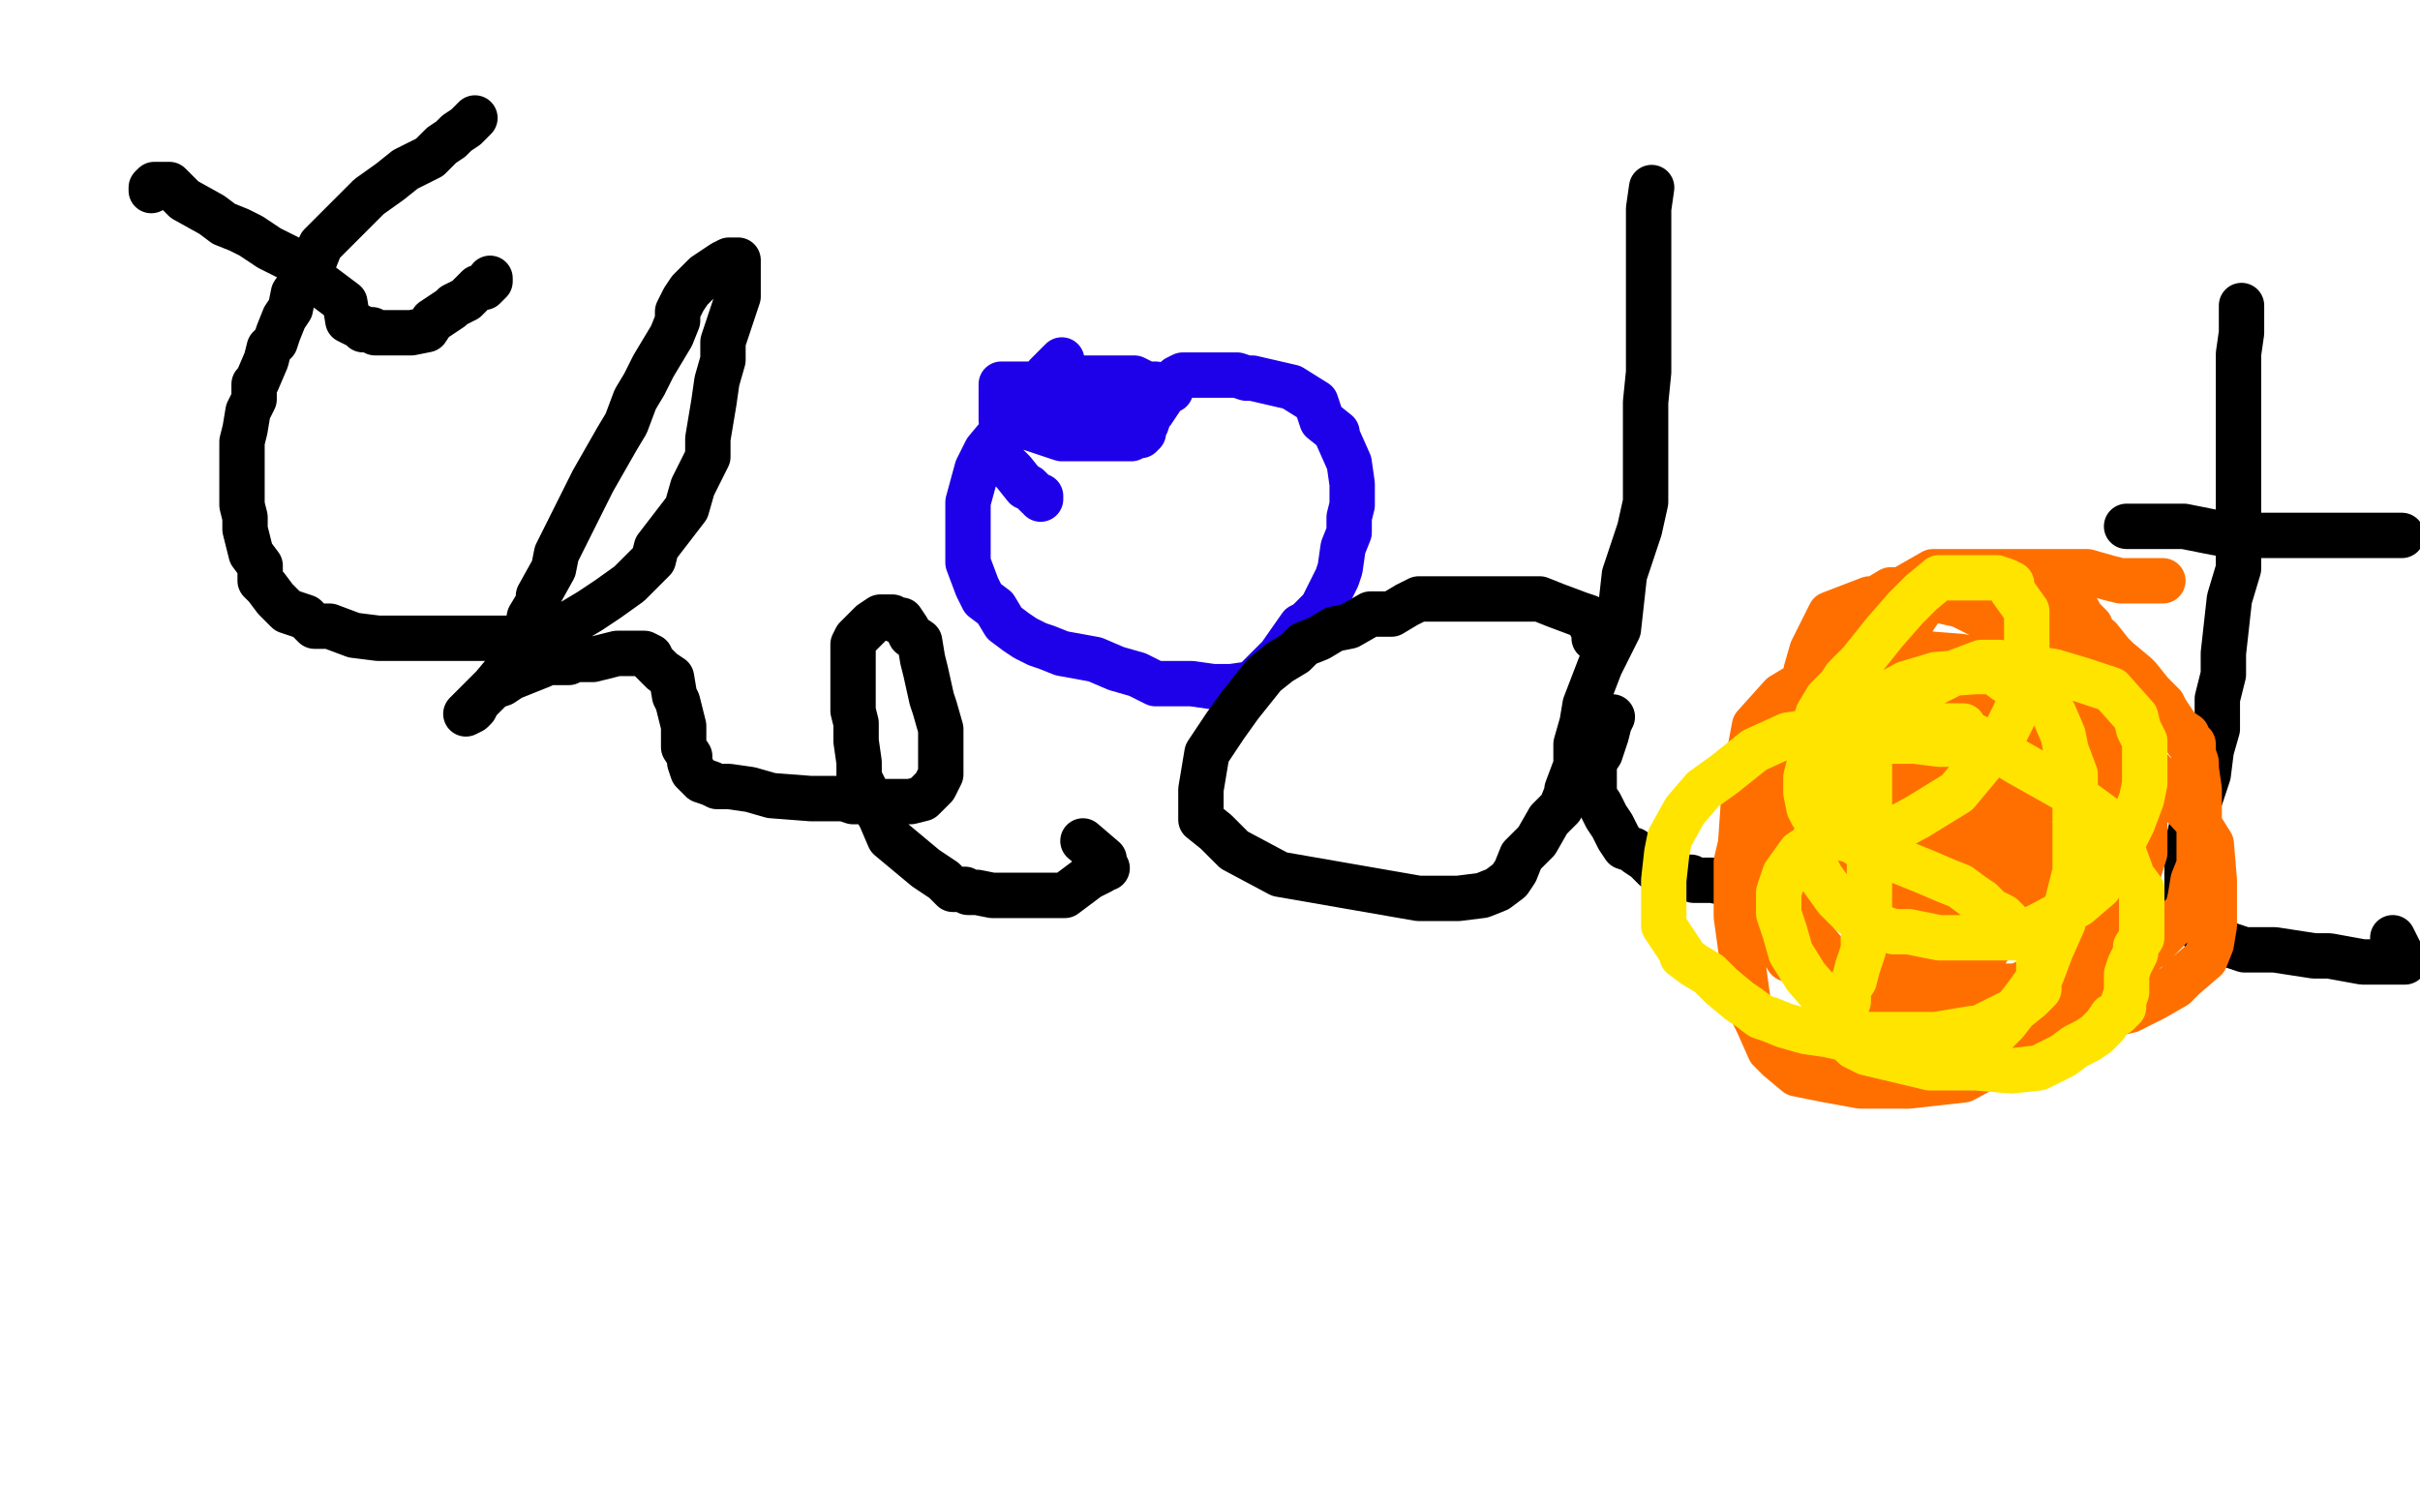 <?xml version="1.0" standalone="no"?>
<!DOCTYPE svg PUBLIC "-//W3C//DTD SVG 1.1//EN"
"http://www.w3.org/Graphics/SVG/1.1/DTD/svg11.dtd">

<svg width="800" height="500" version="1.1" xmlns="http://www.w3.org/2000/svg" xmlns:xlink="http://www.w3.org/1999/xlink" style="stroke-antialiasing: false"><desc>This SVG has been created on https://colorillo.com/</desc><rect x='0' y='0' width='800' height='500' style='fill: rgb(255,255,255); stroke-width:0' /><polyline points="351,119 348,122 348,122 346,124 346,124 344,127 344,127 339,132 339,132 337,134 337,134 334,137 334,137 331,143 331,143 326,149 323,155 320,166 320,171 320,178 320,186 323,194 325,198 329,201 332,206 336,209 339,211 343,213 346,214 351,216 362,218 369,221 376,223 382,226 389,226 394,226 401,227 407,227 414,226 419,221 423,217 430,207 432,206 437,201 439,197 442,191 443,188 444,181 446,176 446,172 446,171 447,167 447,160 446,153 442,144 442,143 437,139 435,133 427,128 414,125 412,125 409,124 400,124 399,124 395,124 391,124 389,125 387,128 385,130 383,133 381,136 380,137 379,140 378,141 378,143 377,144 375,144 374,145 373,145 371,145 366,145 357,145 351,145 342,142 339,141 335,141 334,141 332,141 331,139 331,138 331,136 331,135 331,134 331,133 331,131 331,129 331,128 331,127 332,127 333,127 334,127 337,127 340,127 341,127 344,127 346,126 347,126 350,126 351,125 353,125 357,125 359,125 363,125 367,125 368,125 370,125 371,125 372,125 374,125 375,125 379,127 382,127 387,128 387,129 385,129 379,130 371,130 357,131 349,133 343,134 339,136 338,136 336,138 334,139 332,140 332,141 331,142 331,143 330,145 330,146 330,148 330,149 330,150 331,151 332,153 333,154 335,156 339,161 340,161 343,164 344,164 344,165" style="fill: none; stroke: #1e00e9; stroke-width: 15; stroke-linejoin: round; stroke-linecap: round; stroke-antialiasing: false; stroke-antialias: 0; opacity: 1.0"/>
<polyline points="157,39 156,40 156,40 154,42 154,42 151,44 151,44 149,46 149,46 146,48 146,48 142,52 142,52 134,56 134,56 129,60 122,65 117,70 113,74 109,78 106,81 104,86 102,88 102,90 99,94 97,97 96,102 94,105 92,110 91,113 89,115 88,119 85,126 84,127 84,132 82,136 81,142 80,146 80,151 80,158 80,163 80,167 81,171 81,175 83,183 86,187 86,192 88,194 91,198 94,201 95,202 98,203 101,204 104,207 109,207 117,210 125,211 135,211 142,211 153,211 164,211 171,211 180,211 190,205 195,202 201,198 208,193 216,185 217,181 227,168 229,161 231,157 234,151 234,145 236,133 237,126 239,119 239,113 242,104 244,98 244,94 244,91 244,90 244,88 244,86 243,86 241,86 239,87 233,91 229,95 228,96 226,99 224,103 224,106 222,111 219,116 216,121 213,127 210,132 207,140 204,145 200,152 196,159 193,165 190,171 188,175 184,183 183,188 178,197 178,199 175,204 174,209 173,212 170,218 168,221 163,227 162,228 160,230 158,232 157,234 156,235 154,236 155,235 157,233 159,231 163,227 166,226 169,224 179,220 181,219 188,219 190,218 196,218 204,216 207,216 211,216 212,216 213,216 215,217 215,218 219,222 222,224 223,230 224,232 225,236 226,240 226,243 226,247 228,250 228,252 229,255 230,256 232,258 235,259 237,260 241,260 248,261 255,263 268,264 279,264 282,265 288,265 295,265 301,265 305,264 309,260 311,256 311,253 311,247 311,241 309,234 308,231 306,222 305,218 304,212 301,210 300,208 298,205 296,205 295,204 291,204 288,206 286,208 283,211 282,213 282,215 282,218 282,221 282,226 282,235 283,239 283,245 284,252 284,257 288,265 291,270 294,277 300,282 306,287 309,289 312,291 315,294 317,294 319,294 320,295 323,295 328,296 334,296 341,296 345,296 348,296 352,296 356,293 360,290 362,289 364,288 364,287 366,287 365,286 365,284 358,278" style="fill: none; stroke: #000000; stroke-width: 15; stroke-linejoin: round; stroke-linecap: round; stroke-antialiasing: false; stroke-antialias: 0; opacity: 1.0"/>
<polyline points="50,63 50,62 50,62 51,61 51,61 56,61 56,61 61,66 61,66 70,71 70,71 74,74 74,74 79,76 79,76 83,78 89,82 95,85 97,86 102,91 110,97 114,100 115,106 119,108 120,109 121,109 122,109 123,109 124,110 126,110 127,110 128,110 132,110 136,110 141,109 143,106 149,102 150,101 154,99 155,98 158,95 160,95 161,94 162,93 162,92" style="fill: none; stroke: #000000; stroke-width: 15; stroke-linejoin: round; stroke-linecap: round; stroke-antialiasing: false; stroke-antialias: 0; opacity: 1.0"/>
<polyline points="546,62 545,69 545,69 545,80 545,80 545,87 545,87 545,98 545,98 545,107 545,107 545,118 545,118 545,123 545,123 544,133 544,143 544,152 544,166 542,175 537,190 535,208 529,220 524,233 523,239 521,246 521,253 518,261 518,262 516,267 512,271 508,278 503,283 501,288 499,291 495,294 490,296 482,297 469,297 446,293 423,289 408,281 402,275 397,271 397,270 397,266 397,261 399,249 405,240 410,233 414,228 418,223 423,219 428,216 431,213 436,211 441,208 446,207 453,203 460,203 465,200 469,198 475,198 481,198 487,198 493,198 498,198 503,198 509,198 514,200 522,203 525,204 526,206 526,207 527,208 528,209 528,211 527,211" style="fill: none; stroke: #000000; stroke-width: 15; stroke-linejoin: round; stroke-linecap: round; stroke-antialiasing: false; stroke-antialias: 0; opacity: 1.0"/>
<polyline points="533,237 532,239 532,239 531,243 531,243 529,249 529,249 527,252 527,252 527,254 527,254 527,256 527,256 527,258 527,258 527,260 527,263 529,266 531,270 533,273 535,277 537,280 540,281 541,282 544,284 546,286 547,287 549,287 550,287 551,288 552,288 554,289 557,290 559,290 560,291 566,291 571,292 574,294 576,294 579,295 582,297 584,297 587,297 589,297 596,299 602,299 606,299 608,299 609,299 611,298 612,297 613,296 614,295 615,294 616,293 616,292 617,292" style="fill: none; stroke: #000000; stroke-width: 15; stroke-linejoin: round; stroke-linecap: round; stroke-antialiasing: false; stroke-antialias: 0; opacity: 1.0"/>
<polyline points="741,101 741,110 741,110 740,117 740,117 740,133 740,133 740,140 740,140 740,147 740,147 740,154 740,154 740,164 740,164 740,172 740,180 740,188 737,198 736,207 735,216 735,223 733,231 733,241 731,248 730,256 728,262 725,271 723,280 723,285 723,291 723,295 723,297 723,300 723,304 726,306 728,308 730,310 732,311 733,311 742,314 752,314 765,316 770,316 781,318 787,318 791,318 795,318 791,310" style="fill: none; stroke: #000000; stroke-width: 15; stroke-linejoin: round; stroke-linecap: round; stroke-antialiasing: false; stroke-antialias: 0; opacity: 1.0"/>
<polyline points="703,174 704,174 704,174 707,174 707,174 709,174 709,174 712,174 712,174 722,174 722,174 732,176 732,176 738,177 746,177 752,177 756,177 758,177 763,177 767,177 773,177 778,177 785,177 790,177 792,177 793,177 794,177" style="fill: none; stroke: #000000; stroke-width: 15; stroke-linejoin: round; stroke-linecap: round; stroke-antialiasing: false; stroke-antialias: 0; opacity: 1.0"/>
<polyline points="715,192 714,192 714,192 712,192 712,192 711,192 711,192 709,192 709,192 707,192 707,192 701,192 701,192 697,191 690,189 684,189 677,189 665,189 657,189 646,189 639,189 625,197 618,202 614,206 608,212 605,218 600,225 595,232 593,234 591,238 588,245 587,250 586,257 586,265 586,271 586,279 586,284 587,289 588,293 590,297 592,299 594,304 596,306 600,311 605,317 607,318 611,322 617,327 626,331 632,334 639,335 649,337 657,337 664,337 670,337 675,337 686,330 692,327 703,319 711,313 720,304 723,301 724,297 725,291 727,286 727,281 727,277 727,272 727,268 727,264 727,261 726,254 726,252 725,249 725,248 725,246 723,245 723,243 720,241 718,238 716,235 715,233 711,229 707,224 706,223 700,218 698,216 694,211 692,210 691,207 689,205 688,204 687,202 686,202 684,202 683,200 681,199 675,198 673,197 670,196 669,196 666,196 660,196 658,196 657,196 655,196 653,196 649,196 647,196 645,196 643,197 639,198 635,201 630,203 628,204 623,210 619,212 614,217 610,220 607,223 603,230 597,237 593,243 588,253 584,261 581,266 579,272 579,279 579,284 579,287 579,291 579,294 579,298 580,300 583,305 585,308 588,312 591,317 596,319 601,321 609,326 614,328 621,331 626,331 633,333 639,334 645,336 653,336 659,336 665,336 670,336 677,336 686,336 695,336 704,334 712,330 719,326 722,323 729,317 731,312 732,306 732,301 732,291 731,279 726,271 714,258 709,252 703,243 698,237 693,229 689,223 684,218 680,208 678,203 674,200 668,198 657,195 645,195 625,195 620,198 614,202 611,205 608,211 604,220 603,226 598,236 597,244 595,254 595,261 595,267 597,272 599,276 601,277 604,279 608,281 616,282 629,285 640,285 651,285 657,285 664,280 668,275 672,268 675,259 676,245 676,239 671,226 666,217 662,210 656,204 648,200 639,198 632,198 618,198 605,203 602,209 599,215 597,222 596,232 596,243 596,254 596,264 599,273 604,280 609,285 612,288 617,291 628,294 639,297 653,298 665,300 676,300 686,295 692,290 697,285 701,276 703,266 703,257 703,244 695,234 683,223 666,220 648,217 622,215 606,223 597,229 590,236 584,244 578,256 578,268 574,285 574,303 578,332 581,338 585,347 588,350 594,355 604,357 615,359 631,359 649,357 662,350 671,341 677,331 679,321 681,311 681,296 681,289 677,284 673,277 671,274 668,274 665,272 660,272 654,272 644,272 638,273 632,277 631,282 630,287 628,295 628,302 628,311 628,317 630,322 634,324 641,325 649,326 667,326 694,313 703,301 709,282 709,260 708,240 697,221 683,207 671,198 665,195 657,195 646,195 637,198 633,204 627,213 624,223 621,234 621,246 621,263 621,275 621,285 625,291 629,295 638,300 646,302 654,304 663,304 675,304 685,303 692,293 693,282 695,266 693,253 689,244 684,237 678,232 670,231 656,231 641,238 617,250 611,254 607,262 606,269 606,277 606,289 609,296 618,308 622,311 628,313 637,316 645,316 650,316 657,314 665,300 667,294 668,285 668,275 668,269 668,264 664,261 659,259 646,259 635,259 627,260 621,268 620,277 619,290 619,302 622,316 629,328 634,335 638,340 648,345 659,345 669,346 682,343 689,336 695,317 696,304 696,281 686,267 677,251 659,233 638,224 619,220 604,221 589,230 580,240 577,256 575,285 581,296 590,309 603,316 616,319 630,322 640,323 650,319 657,313 661,303 662,298 662,299 661,299 659,301 659,302 657,303 656,303" style="fill: none; stroke: #ff6f00; stroke-width: 15; stroke-linejoin: round; stroke-linecap: round; stroke-antialiasing: false; stroke-antialias: 0; opacity: 1.0"/>
<polyline points="659,246 656,246 656,246 654,246 654,246 649,246 649,246 641,246 641,246 633,245 633,245 629,245 629,245 626,245 626,245 621,245 620,245 620,246 618,247 618,249 618,250 618,252 618,254 618,256 618,260 618,262 618,266 618,268 618,273 618,276 618,279 618,282 618,285 618,290 618,292 618,296 618,300 618,304 616,310 616,314 614,320 613,324 611,327 611,331 610,334 610,335 610,337 610,340 610,342 611,344 613,346 617,348 638,353 653,353 665,354 674,353 682,349 686,346 690,344 693,342 696,339 698,336 700,335 702,333 702,331 703,328 703,327 703,323 703,322 704,319 706,315 706,313 708,310 708,307 708,305 708,303 708,299 708,294 705,290 701,279 698,272 683,261 667,252 654,244 650,242 649,240 647,240 643,240 638,240 631,240 619,240 613,239 609,239 604,239 598,242 591,243 580,248 570,256 563,261 557,268 552,277 551,282 550,291 550,296 550,301 550,306 554,312 556,315 556,316 560,319 565,322 569,326 575,331 578,333 582,336 585,337 590,339 597,341 604,342 613,344 620,346 627,348 637,349 643,349 651,347 656,345 663,338 670,329 675,322 678,314 682,305 683,300 686,288 686,280 686,272 686,266 686,256 683,248 682,243 679,236 676,232 672,228 668,225 663,225 659,222 653,222 640,223 630,226 621,231 616,235 611,240 608,246 605,249 603,257 602,264 602,271 600,277 600,286 602,290 607,297 612,302 617,305 626,308 631,308 641,310 666,310 676,305 687,299 694,293 699,284 705,272 708,264 709,259 709,256 709,251 709,245 707,241 706,237 698,228 689,225 679,222 666,220 661,219 655,219 647,222 643,224 639,226 634,227 630,230 626,233 621,239 619,242 615,246 615,249 610,256 608,260 608,265 609,269 610,273 612,276 613,278 614,279 616,279 621,277 634,270 647,262 657,250 663,242 666,236 668,231 668,229 670,225 670,220 670,213 670,205 670,202 665,195 665,193 663,192 660,191 657,191 654,191 648,191 641,191 635,196 630,201 623,209 619,214 615,219 610,224 608,227 604,231 601,236 599,242 599,246 598,253 597,257 597,259 597,262 598,267 599,269 603,274 609,277 616,279 626,284 636,288 643,291 648,293 652,296 655,298 658,301 662,303 665,306 666,307 668,308 669,309 670,309 670,310 671,310 672,312 674,315 674,316 674,322 674,324 674,327 672,329 671,330 666,334 660,337 654,340 652,340 646,341 640,342 634,342 630,342 624,342 620,342 618,342 615,342 611,339 597,323 592,315 590,308 588,302 588,299 588,295 590,289 595,282 598,280 602,277 605,276 611,274 612,274 614,274" style="fill: none; stroke: #ffe400; stroke-width: 15; stroke-linejoin: round; stroke-linecap: round; stroke-antialiasing: false; stroke-antialias: 0; opacity: 1.0"/>
</svg>

